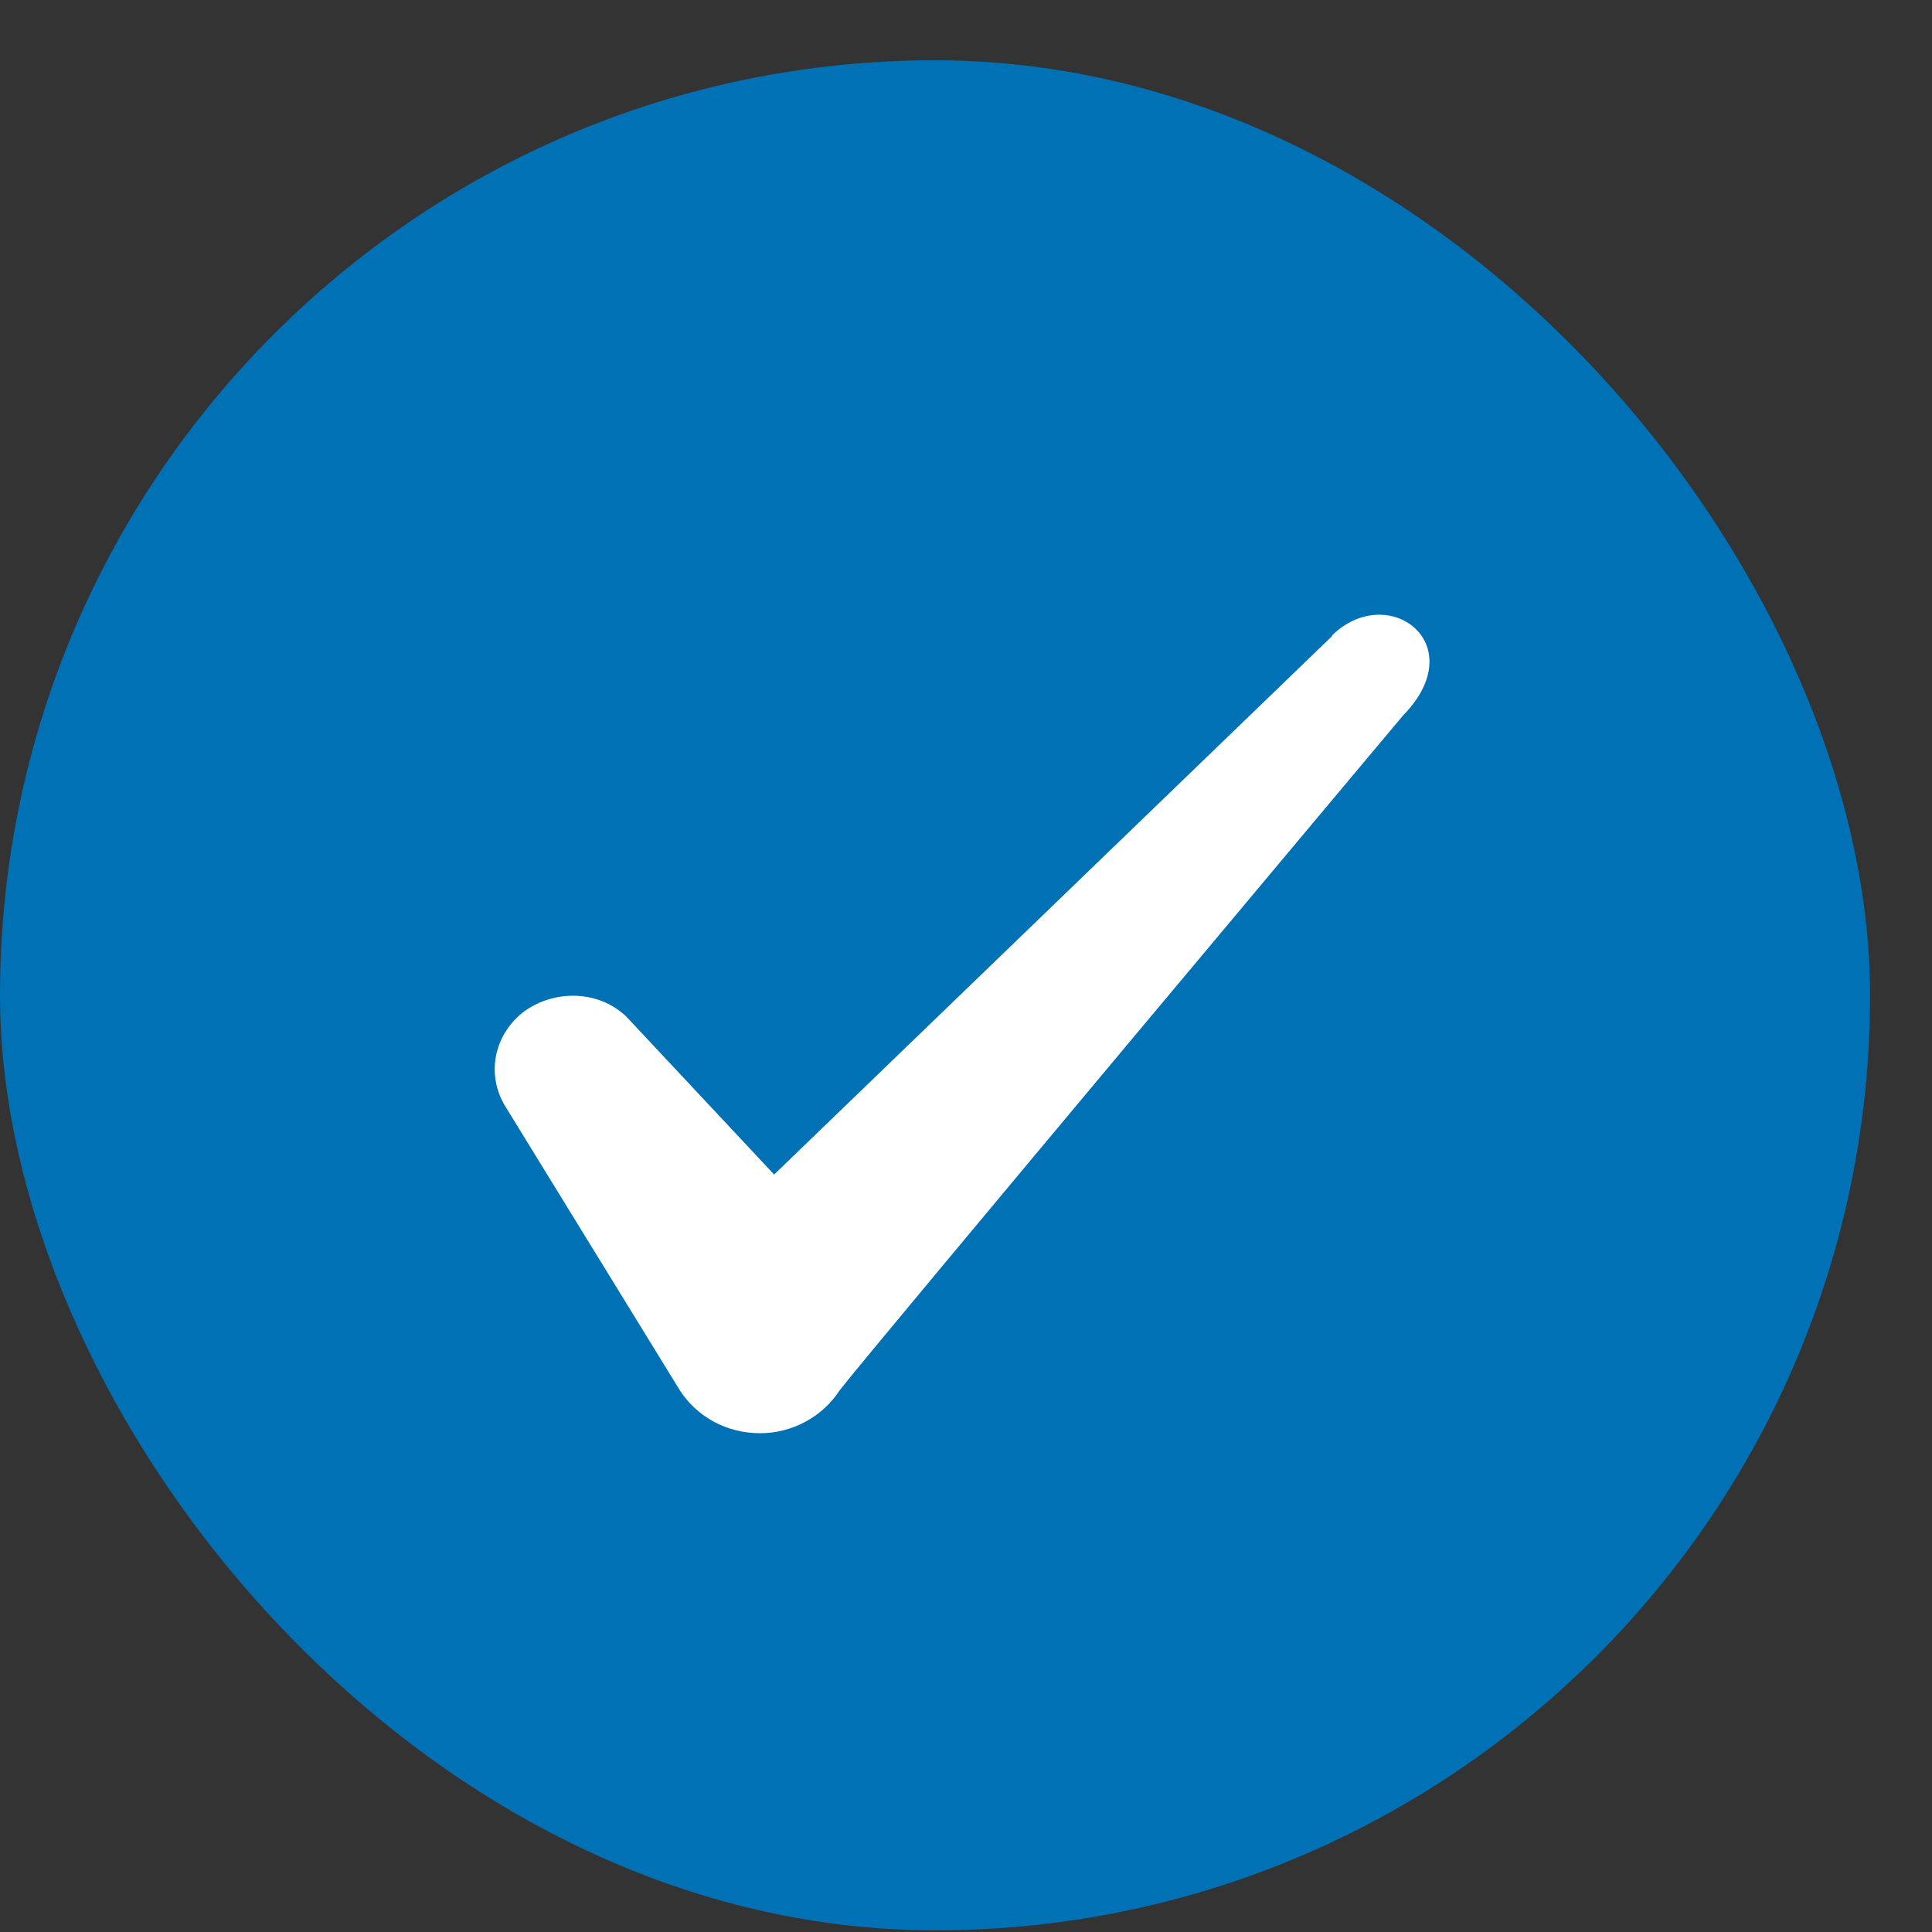 <svg width="29" height="29" viewBox="0 0 29 29" fill="none" xmlns="http://www.w3.org/2000/svg">
<rect x="0" y="0" width="29" height="29" fill="#333333" stroke="none"/>
<rect y="0.905" width="28.07" height="28.07" rx="14.035" fill="#0071B4"/>
<path fill-rule="evenodd" clip-rule="evenodd" d="M19.995 9.548L11.62 17.63L9.398 15.256C8.989 14.87 8.346 14.847 7.878 15.174C7.422 15.513 7.293 16.11 7.574 16.589L10.205 20.87C10.463 21.268 10.907 21.513 11.41 21.513C11.889 21.513 12.346 21.268 12.603 20.87C13.024 20.32 21.059 10.741 21.059 10.741C22.112 9.665 20.837 8.718 19.995 9.537V9.548Z" fill="white"/>
</svg>
